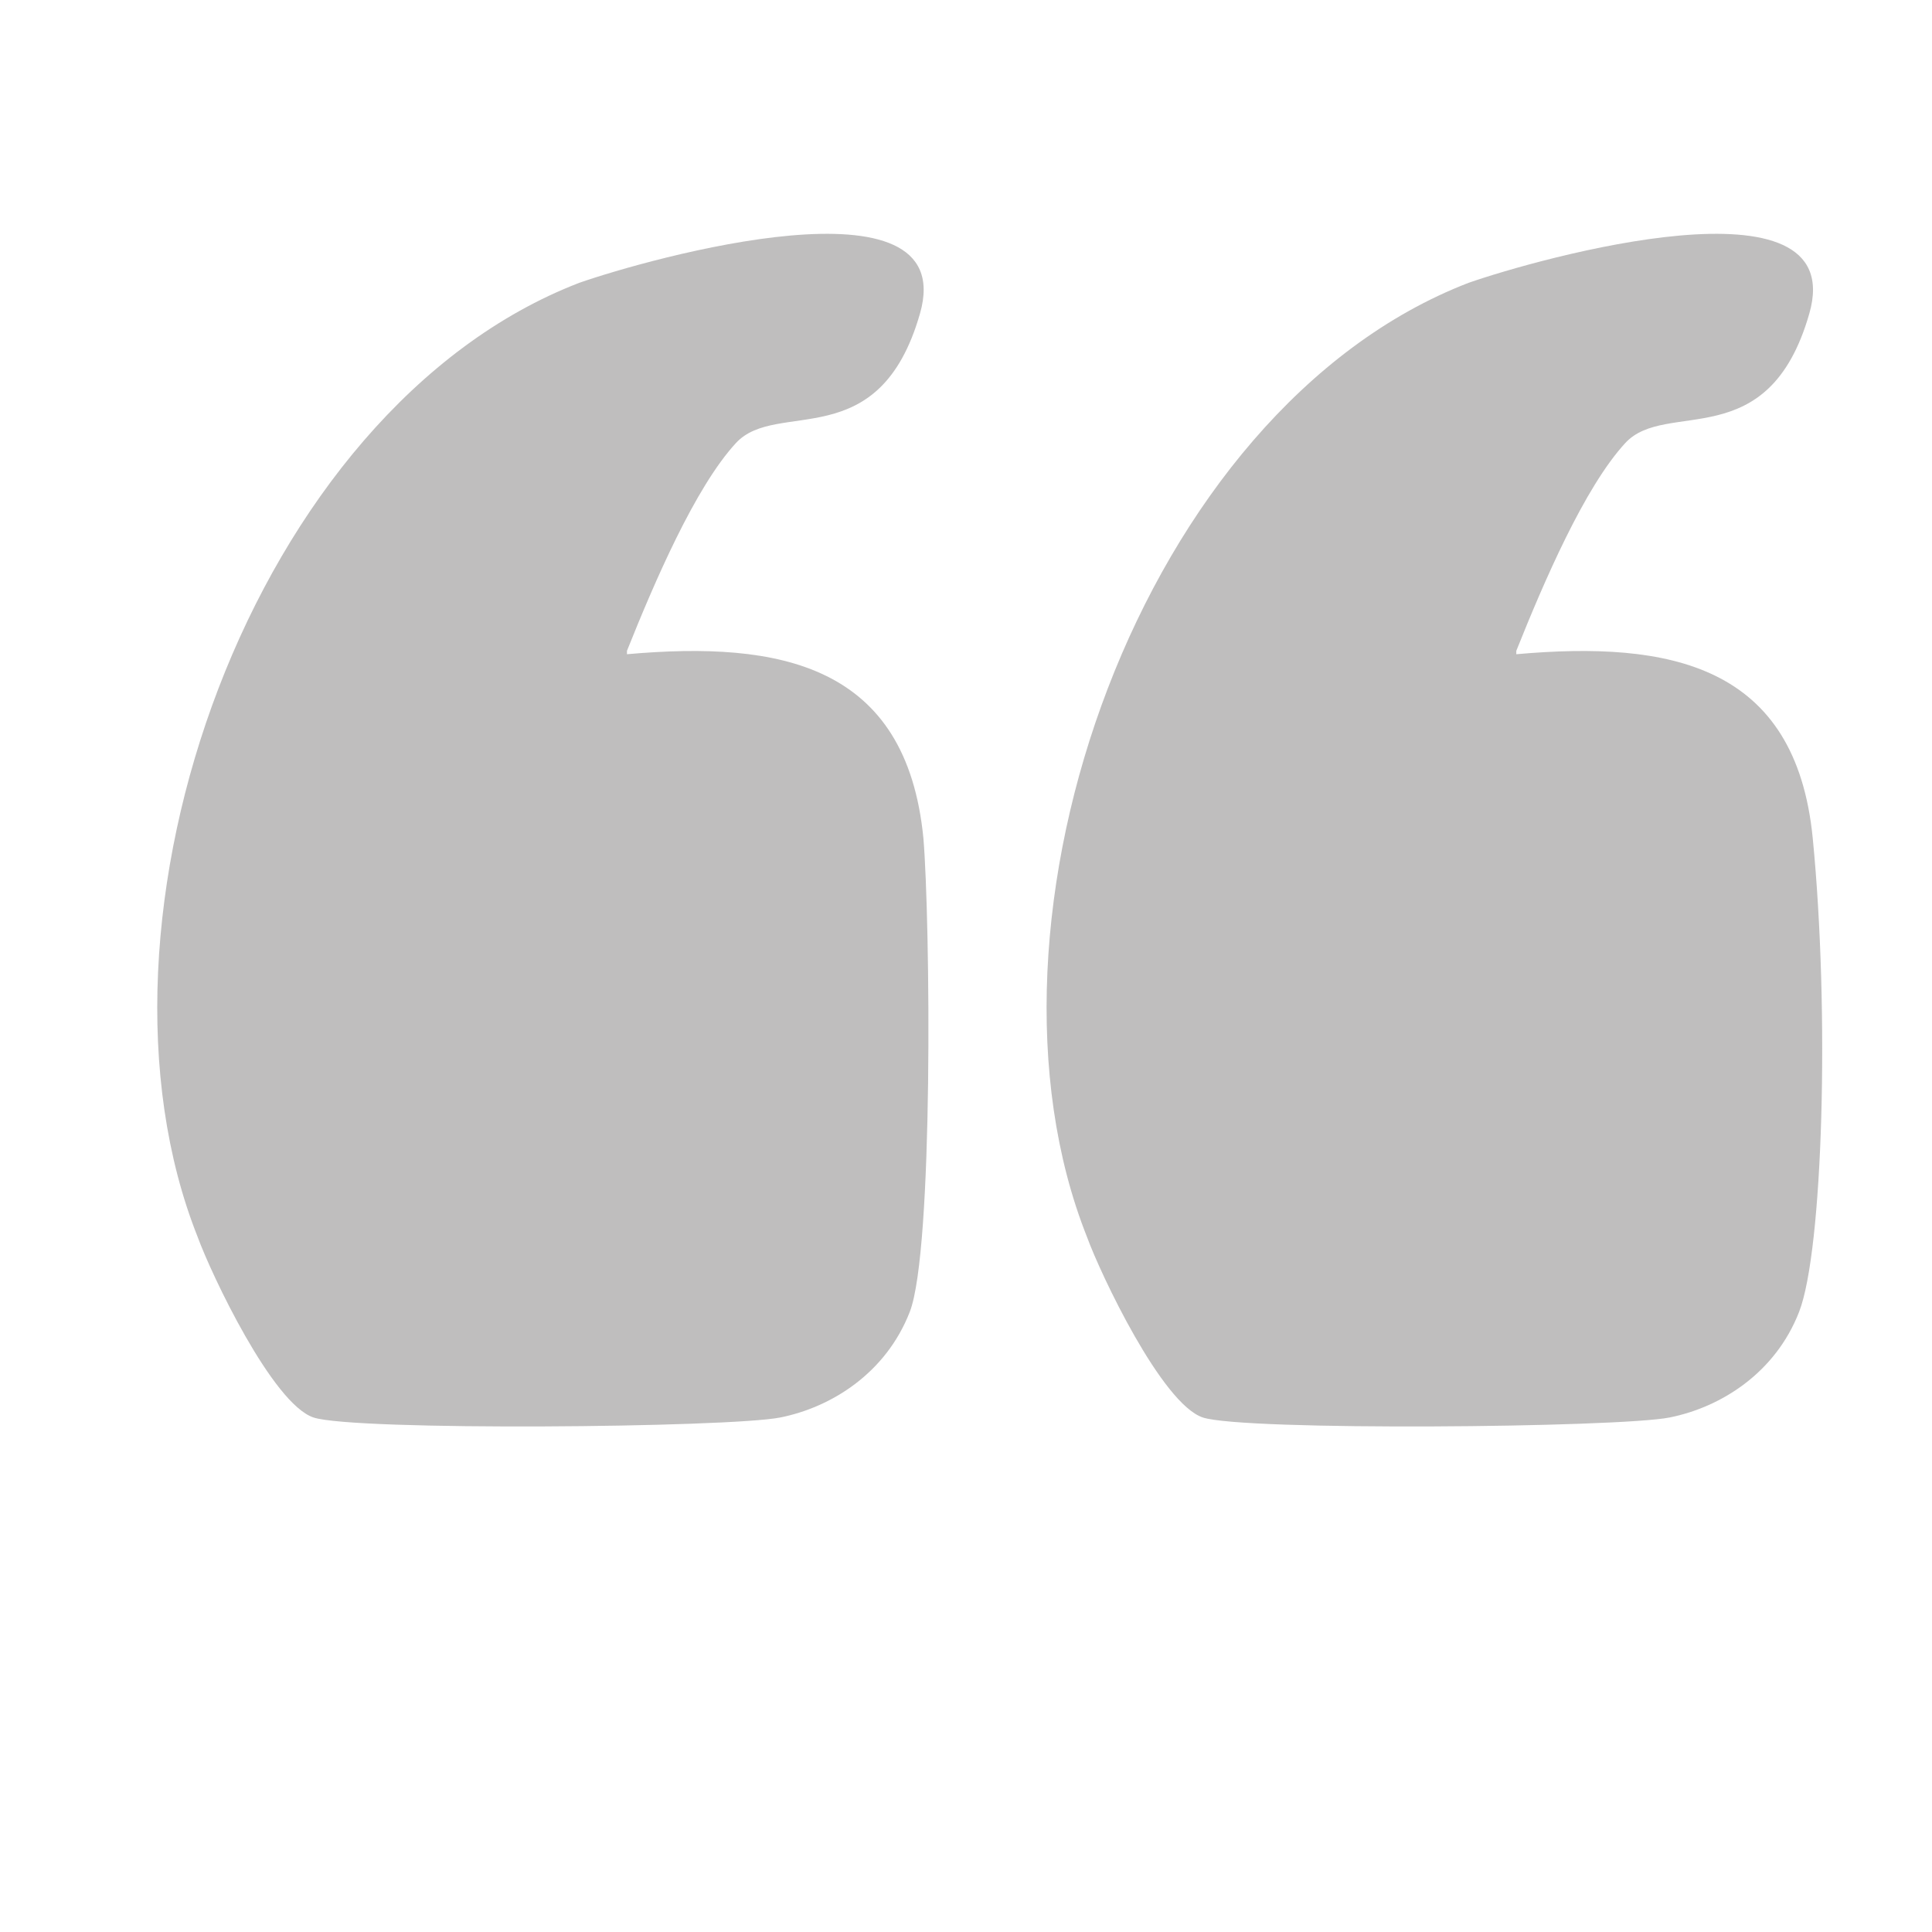 <?xml version="1.0" encoding="UTF-8"?>
<svg id="Layer_1" xmlns="http://www.w3.org/2000/svg" version="1.1" viewBox="0 0 56.7 56.7">
  <!-- Generator: Adobe Illustrator 29.0.0, SVG Export Plug-In . SVG Version: 2.1.0 Build 186)  -->
  <defs>
    <style>
      .st0 {
        fill: #bfbebe;
      }
    </style>
  </defs>
  <g id="j6gtfz">
    <g>
      <path class="st0" d="M44.5,19.2c4.5-.4,8.2.3,8.7,5.4s.3,12.1-.4,13.9-2.3,2.8-3.8,3.1-12.5.4-13.7,0-3-4.2-3.4-5.3c-3.7-9.3,1.6-24.3,11.2-28,2-.7,11.2-3.3,10,.9s-4.2,2.5-5.4,3.8-2.4,4.1-3.2,6.1Z"/>
      <path class="st0" d="M18.4,19.2c4.5-.4,8.2.3,8.7,5.4.2,2.4.3,12.1-.4,13.9s-2.3,2.8-3.8,3.1-12.5.4-13.7,0-3-4.2-3.4-5.3c-3.7-9.3,1.6-24.3,11.2-28,2-.7,11.2-3.3,10,.9s-4.2,2.5-5.4,3.8-2.4,4.1-3.2,6.1Z"/>
    </g>
  </g>
</svg>